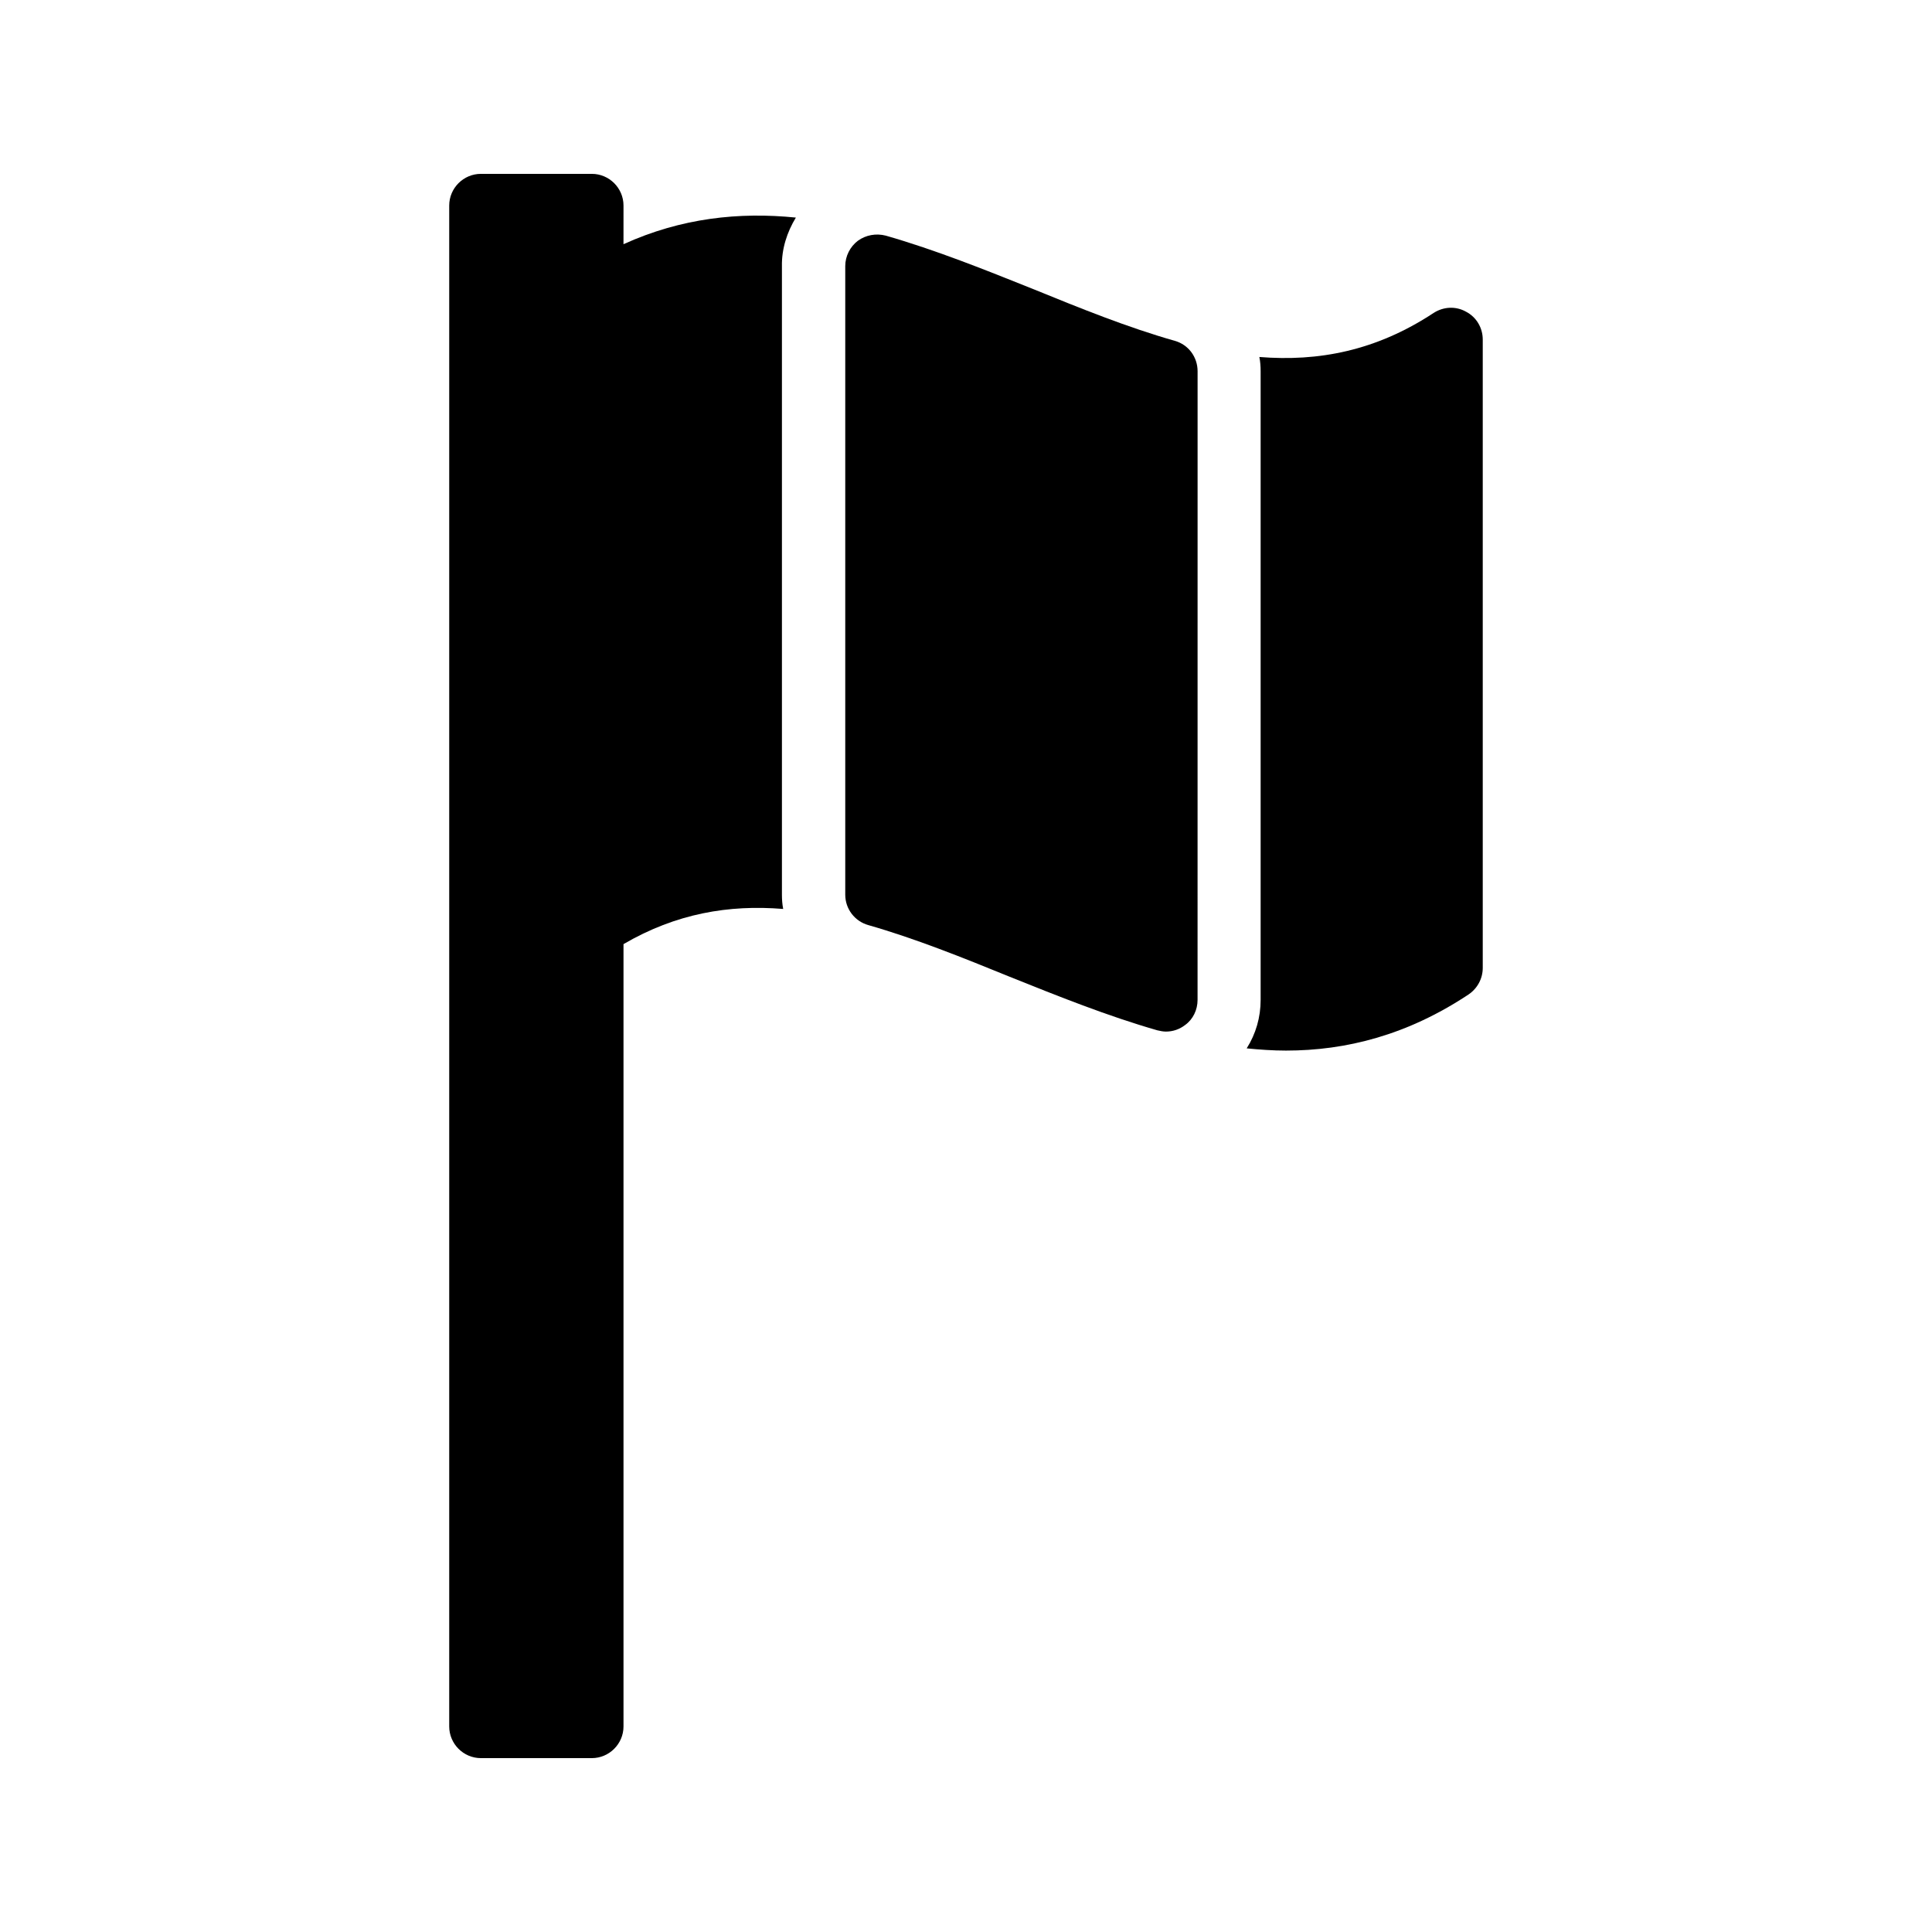 <?xml version="1.0" encoding="UTF-8"?>
<!-- Uploaded to: ICON Repo, www.iconrepo.com, Generator: ICON Repo Mixer Tools -->
<svg fill="#000000" width="800px" height="800px" version="1.1" viewBox="144 144 512 512" xmlns="http://www.w3.org/2000/svg">
 <g>
  <path d="m354.91 201.66c-15.031-1.512-30.312 0.082-45.68 7.055l0.004-10.242c0-4.617-3.777-8.398-8.398-8.398h-29.391c-4.617 0-8.398 3.777-8.398 8.398v403.05c0 4.617 3.777 8.398 8.398 8.398h29.391c4.617 0 8.398-3.777 8.398-8.398v-207.32c13.938-8.145 27.961-10.496 42.32-9.32-0.25-1.258-0.336-2.519-0.336-3.777v-166.59c-0.086-4.535 1.34-8.984 3.691-12.848z"/>
  <path d="m417.88 220.64c-12.762-5.121-25.945-10.41-39.129-14.191-2.602-0.672-5.289-0.168-7.391 1.344-2.098 1.594-3.359 4.113-3.359 6.719v166.59c0 3.777 2.519 7.055 6.129 8.062 12.344 3.527 25.105 8.648 37.449 13.688 12.762 5.121 25.945 10.41 39.129 14.191 0.754 0.168 1.512 0.336 2.266 0.336 1.848 0 3.609-0.586 5.121-1.762 2.098-1.512 3.273-4.031 3.273-6.633l0.008-166.6c0-3.777-2.434-7.055-6.047-8.062-12.426-3.527-25.105-8.648-37.449-13.688z"/>
  <path d="m474.39 421.83c3.441 0.336 6.969 0.586 10.41 0.586 15.953 0 32.16-4.113 48.367-14.863 2.352-1.594 3.777-4.199 3.777-7.055v-166.51c0-3.106-1.68-5.961-4.449-7.391-2.688-1.512-5.961-1.344-8.566 0.336-15.281 10.078-30.562 12.93-46.184 11.672 0.25 1.258 0.336 2.519 0.336 3.777v166.59c0.004 4.621-1.258 8.988-3.691 12.852z"/>
 </g>
</svg>
